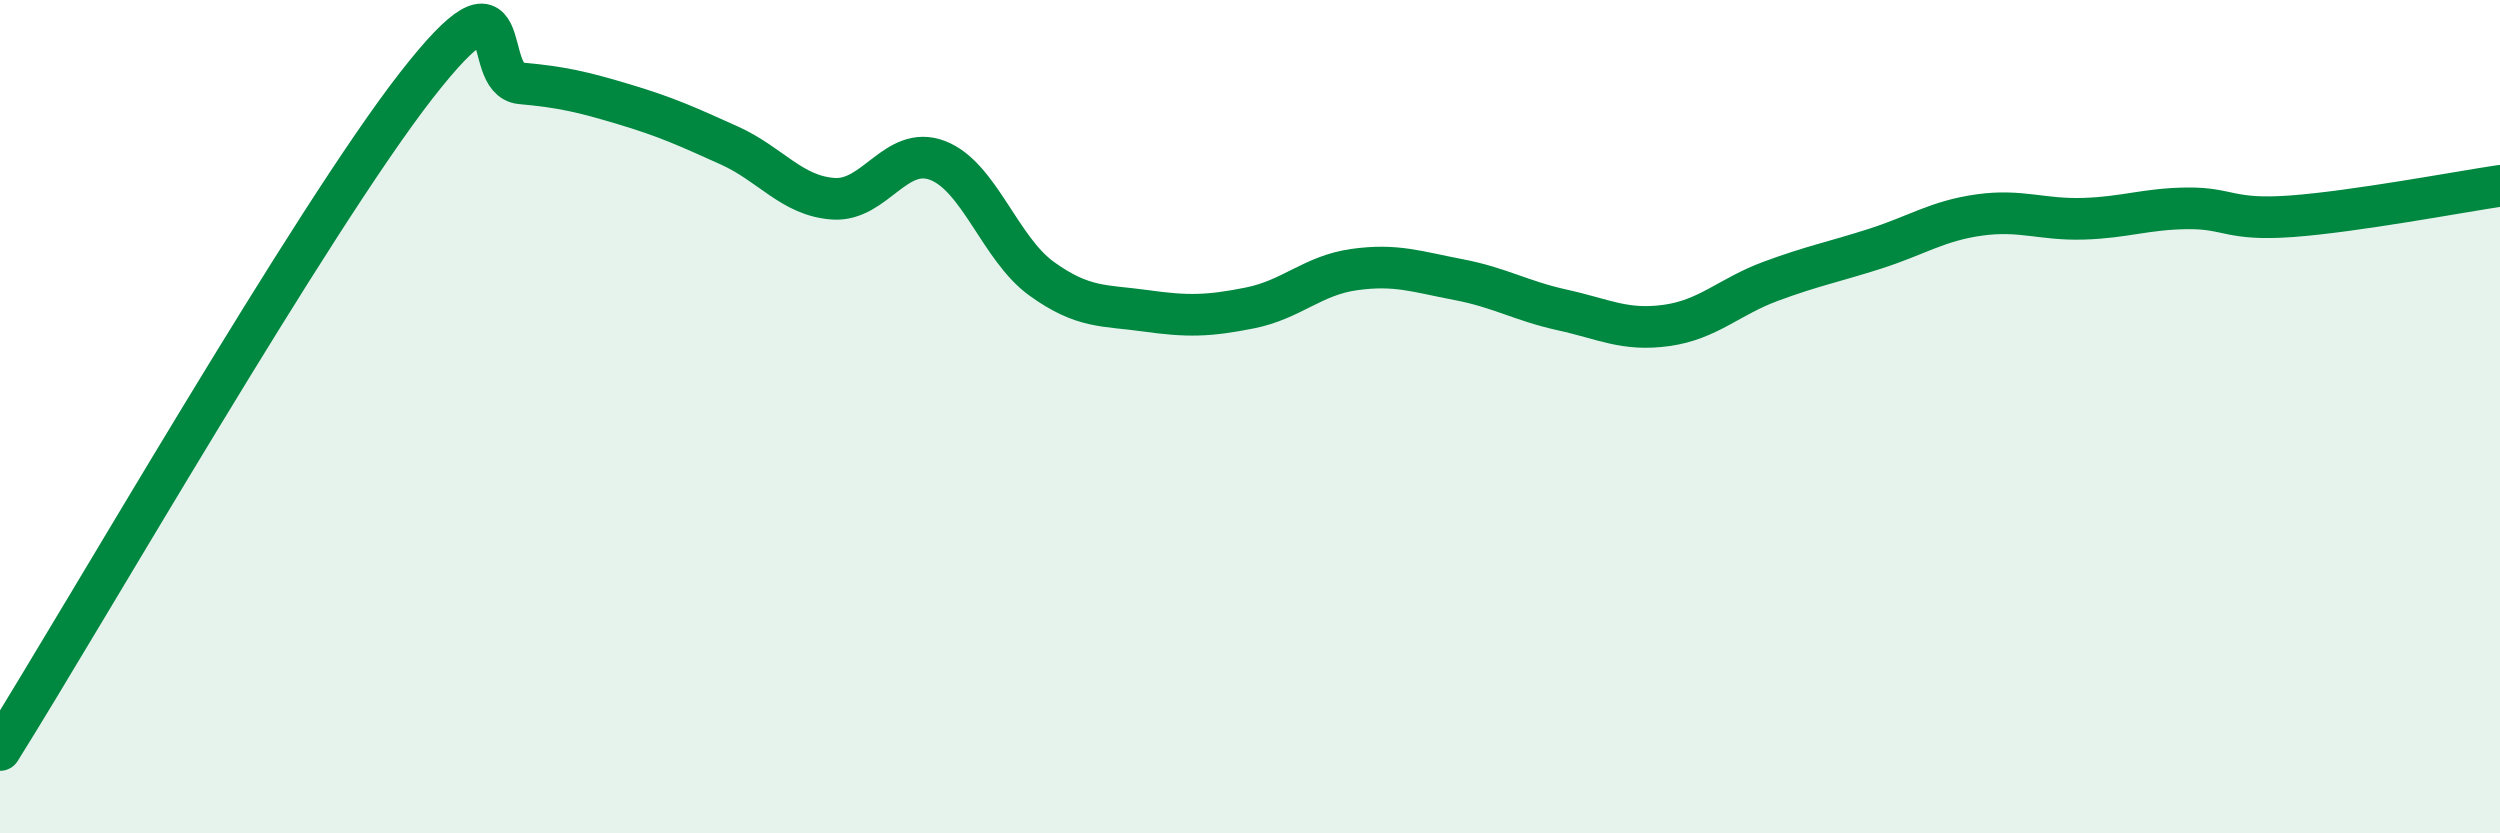 
    <svg width="60" height="20" viewBox="0 0 60 20" xmlns="http://www.w3.org/2000/svg">
      <path
        d="M 0,18 C 2,14.81 7.5,5.24 10,2.04 C 12.5,-1.16 11.5,1.91 12.5,2 C 13.5,2.09 14,2.21 15,2.51 C 16,2.81 16.5,3.04 17.5,3.49 C 18.5,3.94 19,4.7 20,4.77 C 21,4.84 21.5,3.47 22.5,3.85 C 23.5,4.23 24,5.97 25,6.69 C 26,7.41 26.5,7.32 27.5,7.46 C 28.5,7.6 29,7.59 30,7.39 C 31,7.19 31.5,6.61 32.5,6.47 C 33.5,6.33 34,6.52 35,6.71 C 36,6.9 36.5,7.22 37.5,7.44 C 38.5,7.66 39,7.95 40,7.81 C 41,7.67 41.5,7.12 42.5,6.75 C 43.5,6.38 44,6.29 45,5.97 C 46,5.65 46.5,5.3 47.5,5.16 C 48.5,5.02 49,5.28 50,5.25 C 51,5.22 51.5,5.01 52.5,5 C 53.5,4.99 53.5,5.3 55,5.19 C 56.5,5.08 59,4.61 60,4.46L60 20L0 20Z"
        fill="#008740"
        opacity="0.1"
        stroke-linecap="round"
        stroke-linejoin="round"
      />
      <path
        d="M 0,18 C 2,14.81 7.5,5.24 10,2.04 C 12.5,-1.16 11.5,1.91 12.5,2 C 13.5,2.09 14,2.21 15,2.51 C 16,2.81 16.5,3.04 17.5,3.49 C 18.5,3.94 19,4.7 20,4.77 C 21,4.84 21.5,3.47 22.5,3.85 C 23.5,4.23 24,5.97 25,6.69 C 26,7.41 26.5,7.32 27.5,7.46 C 28.5,7.6 29,7.59 30,7.39 C 31,7.19 31.5,6.61 32.5,6.47 C 33.5,6.33 34,6.52 35,6.71 C 36,6.9 36.5,7.22 37.5,7.44 C 38.5,7.66 39,7.95 40,7.81 C 41,7.67 41.5,7.12 42.5,6.75 C 43.5,6.38 44,6.29 45,5.97 C 46,5.65 46.5,5.3 47.5,5.16 C 48.5,5.02 49,5.28 50,5.25 C 51,5.22 51.5,5.01 52.5,5 C 53.5,4.99 53.5,5.3 55,5.19 C 56.5,5.08 59,4.61 60,4.46"
        stroke="#008740"
        stroke-width="1"
        fill="none"
        stroke-linecap="round"
        stroke-linejoin="round"
      />
    </svg>
  